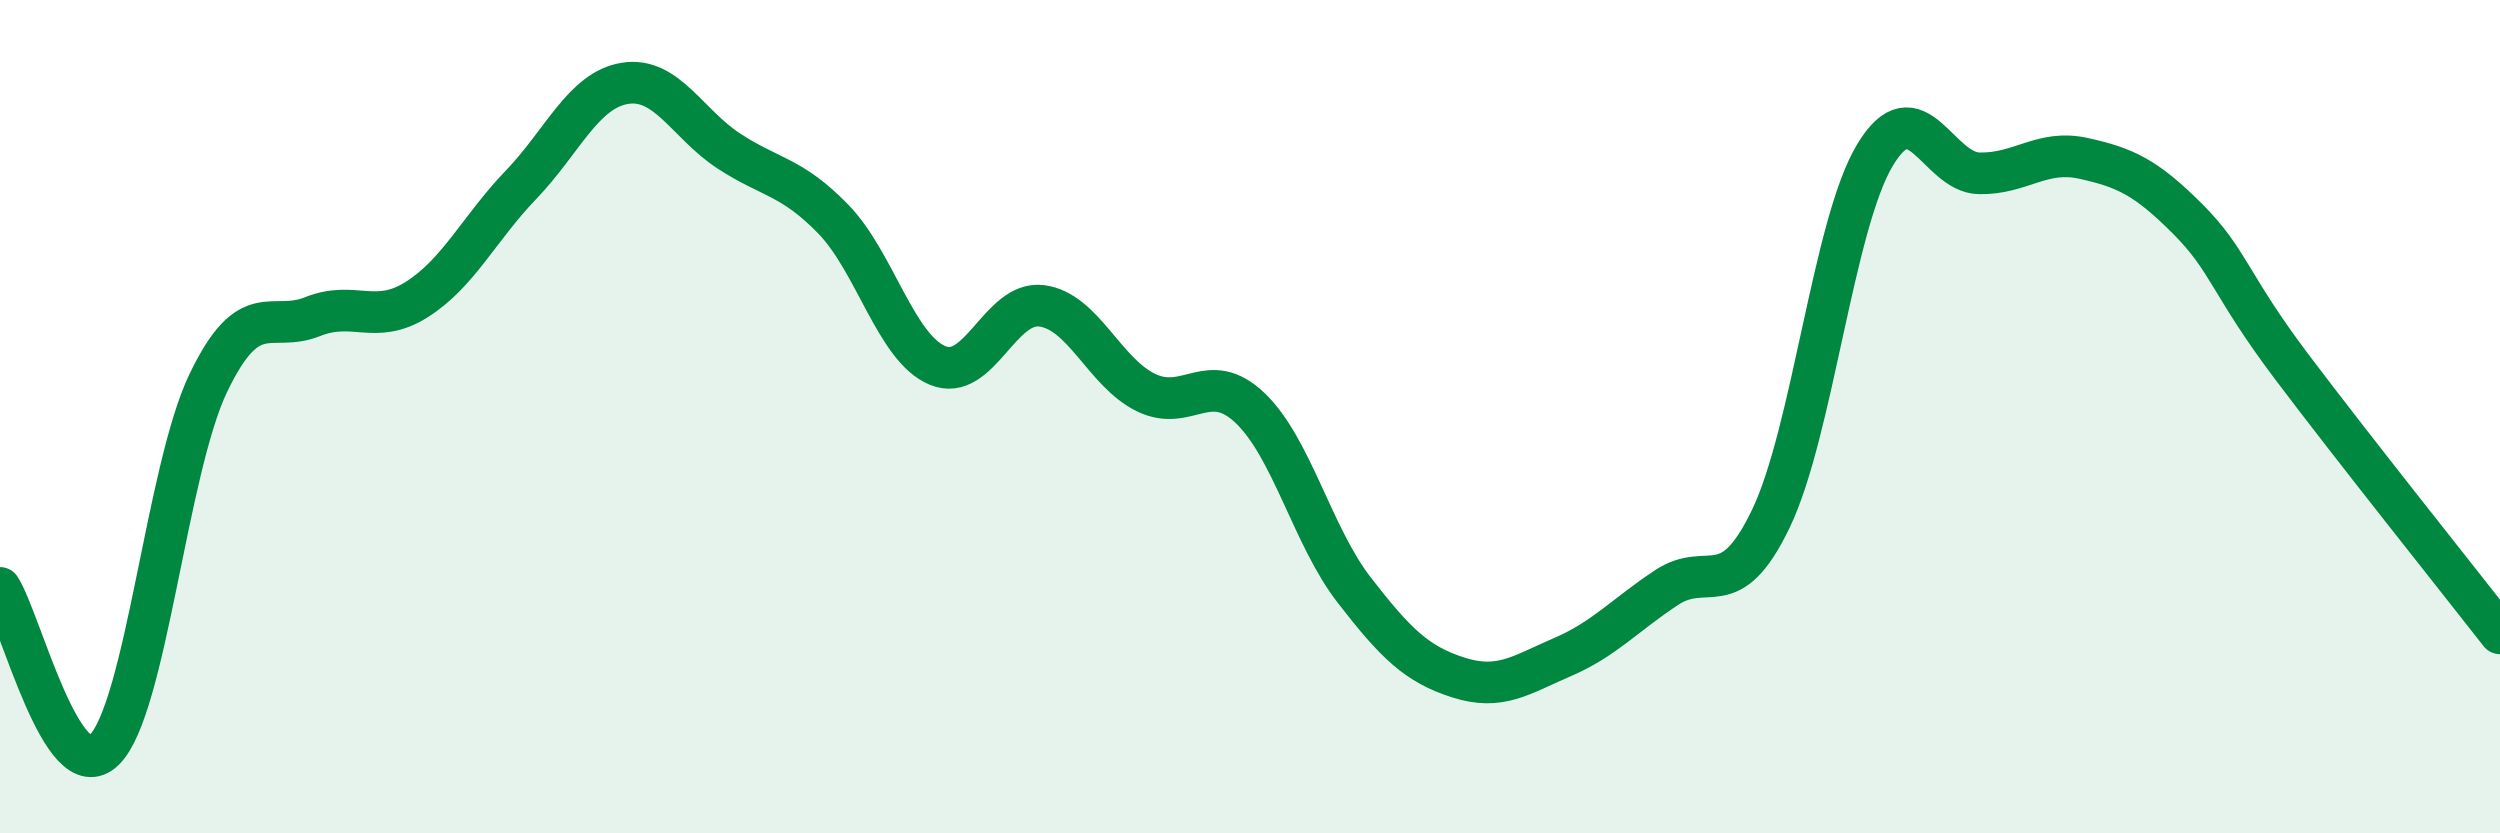 
    <svg width="60" height="20" viewBox="0 0 60 20" xmlns="http://www.w3.org/2000/svg">
      <path
        d="M 0,14.11 C 0.5,14.89 1.5,18.98 2.5,18 C 3.5,17.02 4,11.27 5,9.19 C 6,7.11 6.5,8 7.5,7.6 C 8.5,7.2 9,7.82 10,7.19 C 11,6.56 11.5,5.48 12.5,4.44 C 13.5,3.4 14,2.16 15,2 C 16,1.84 16.5,2.98 17.5,3.63 C 18.5,4.28 19,4.23 20,5.26 C 21,6.29 21.5,8.35 22.5,8.77 C 23.5,9.19 24,7.21 25,7.34 C 26,7.47 26.5,8.93 27.5,9.42 C 28.5,9.91 29,8.84 30,9.79 C 31,10.74 31.5,12.87 32.5,14.16 C 33.5,15.45 34,15.94 35,16.26 C 36,16.58 36.5,16.2 37.5,15.77 C 38.5,15.34 39,14.76 40,14.1 C 41,13.44 41.5,14.53 42.5,12.45 C 43.5,10.37 44,5.38 45,3.72 C 46,2.06 46.5,4.14 47.5,4.16 C 48.5,4.18 49,3.58 50,3.8 C 51,4.02 51.5,4.25 52.5,5.25 C 53.5,6.25 53.5,6.81 55,8.8 C 56.5,10.79 59,13.92 60,15.2L60 20L0 20Z"
        fill="#008740"
        opacity="0.1"
        stroke-linecap="round"
        stroke-linejoin="round"
      />
      <path
        d="M 0,14.11 C 0.5,14.89 1.5,18.98 2.5,18 C 3.5,17.02 4,11.27 5,9.19 C 6,7.11 6.5,8 7.5,7.6 C 8.5,7.2 9,7.82 10,7.19 C 11,6.56 11.5,5.48 12.5,4.44 C 13.5,3.4 14,2.16 15,2 C 16,1.84 16.5,2.98 17.5,3.63 C 18.5,4.28 19,4.23 20,5.26 C 21,6.29 21.5,8.35 22.5,8.77 C 23.5,9.19 24,7.21 25,7.34 C 26,7.47 26.5,8.93 27.5,9.42 C 28.5,9.91 29,8.84 30,9.79 C 31,10.74 31.5,12.87 32.5,14.16 C 33.5,15.45 34,15.94 35,16.26 C 36,16.58 36.5,16.2 37.5,15.77 C 38.5,15.34 39,14.76 40,14.1 C 41,13.44 41.5,14.53 42.5,12.45 C 43.5,10.37 44,5.38 45,3.72 C 46,2.06 46.5,4.14 47.5,4.16 C 48.5,4.18 49,3.58 50,3.8 C 51,4.02 51.5,4.25 52.5,5.25 C 53.5,6.25 53.5,6.81 55,8.8 C 56.5,10.79 59,13.92 60,15.2"
        stroke="#008740"
        stroke-width="1"
        fill="none"
        stroke-linecap="round"
        stroke-linejoin="round"
      />
    </svg>
  